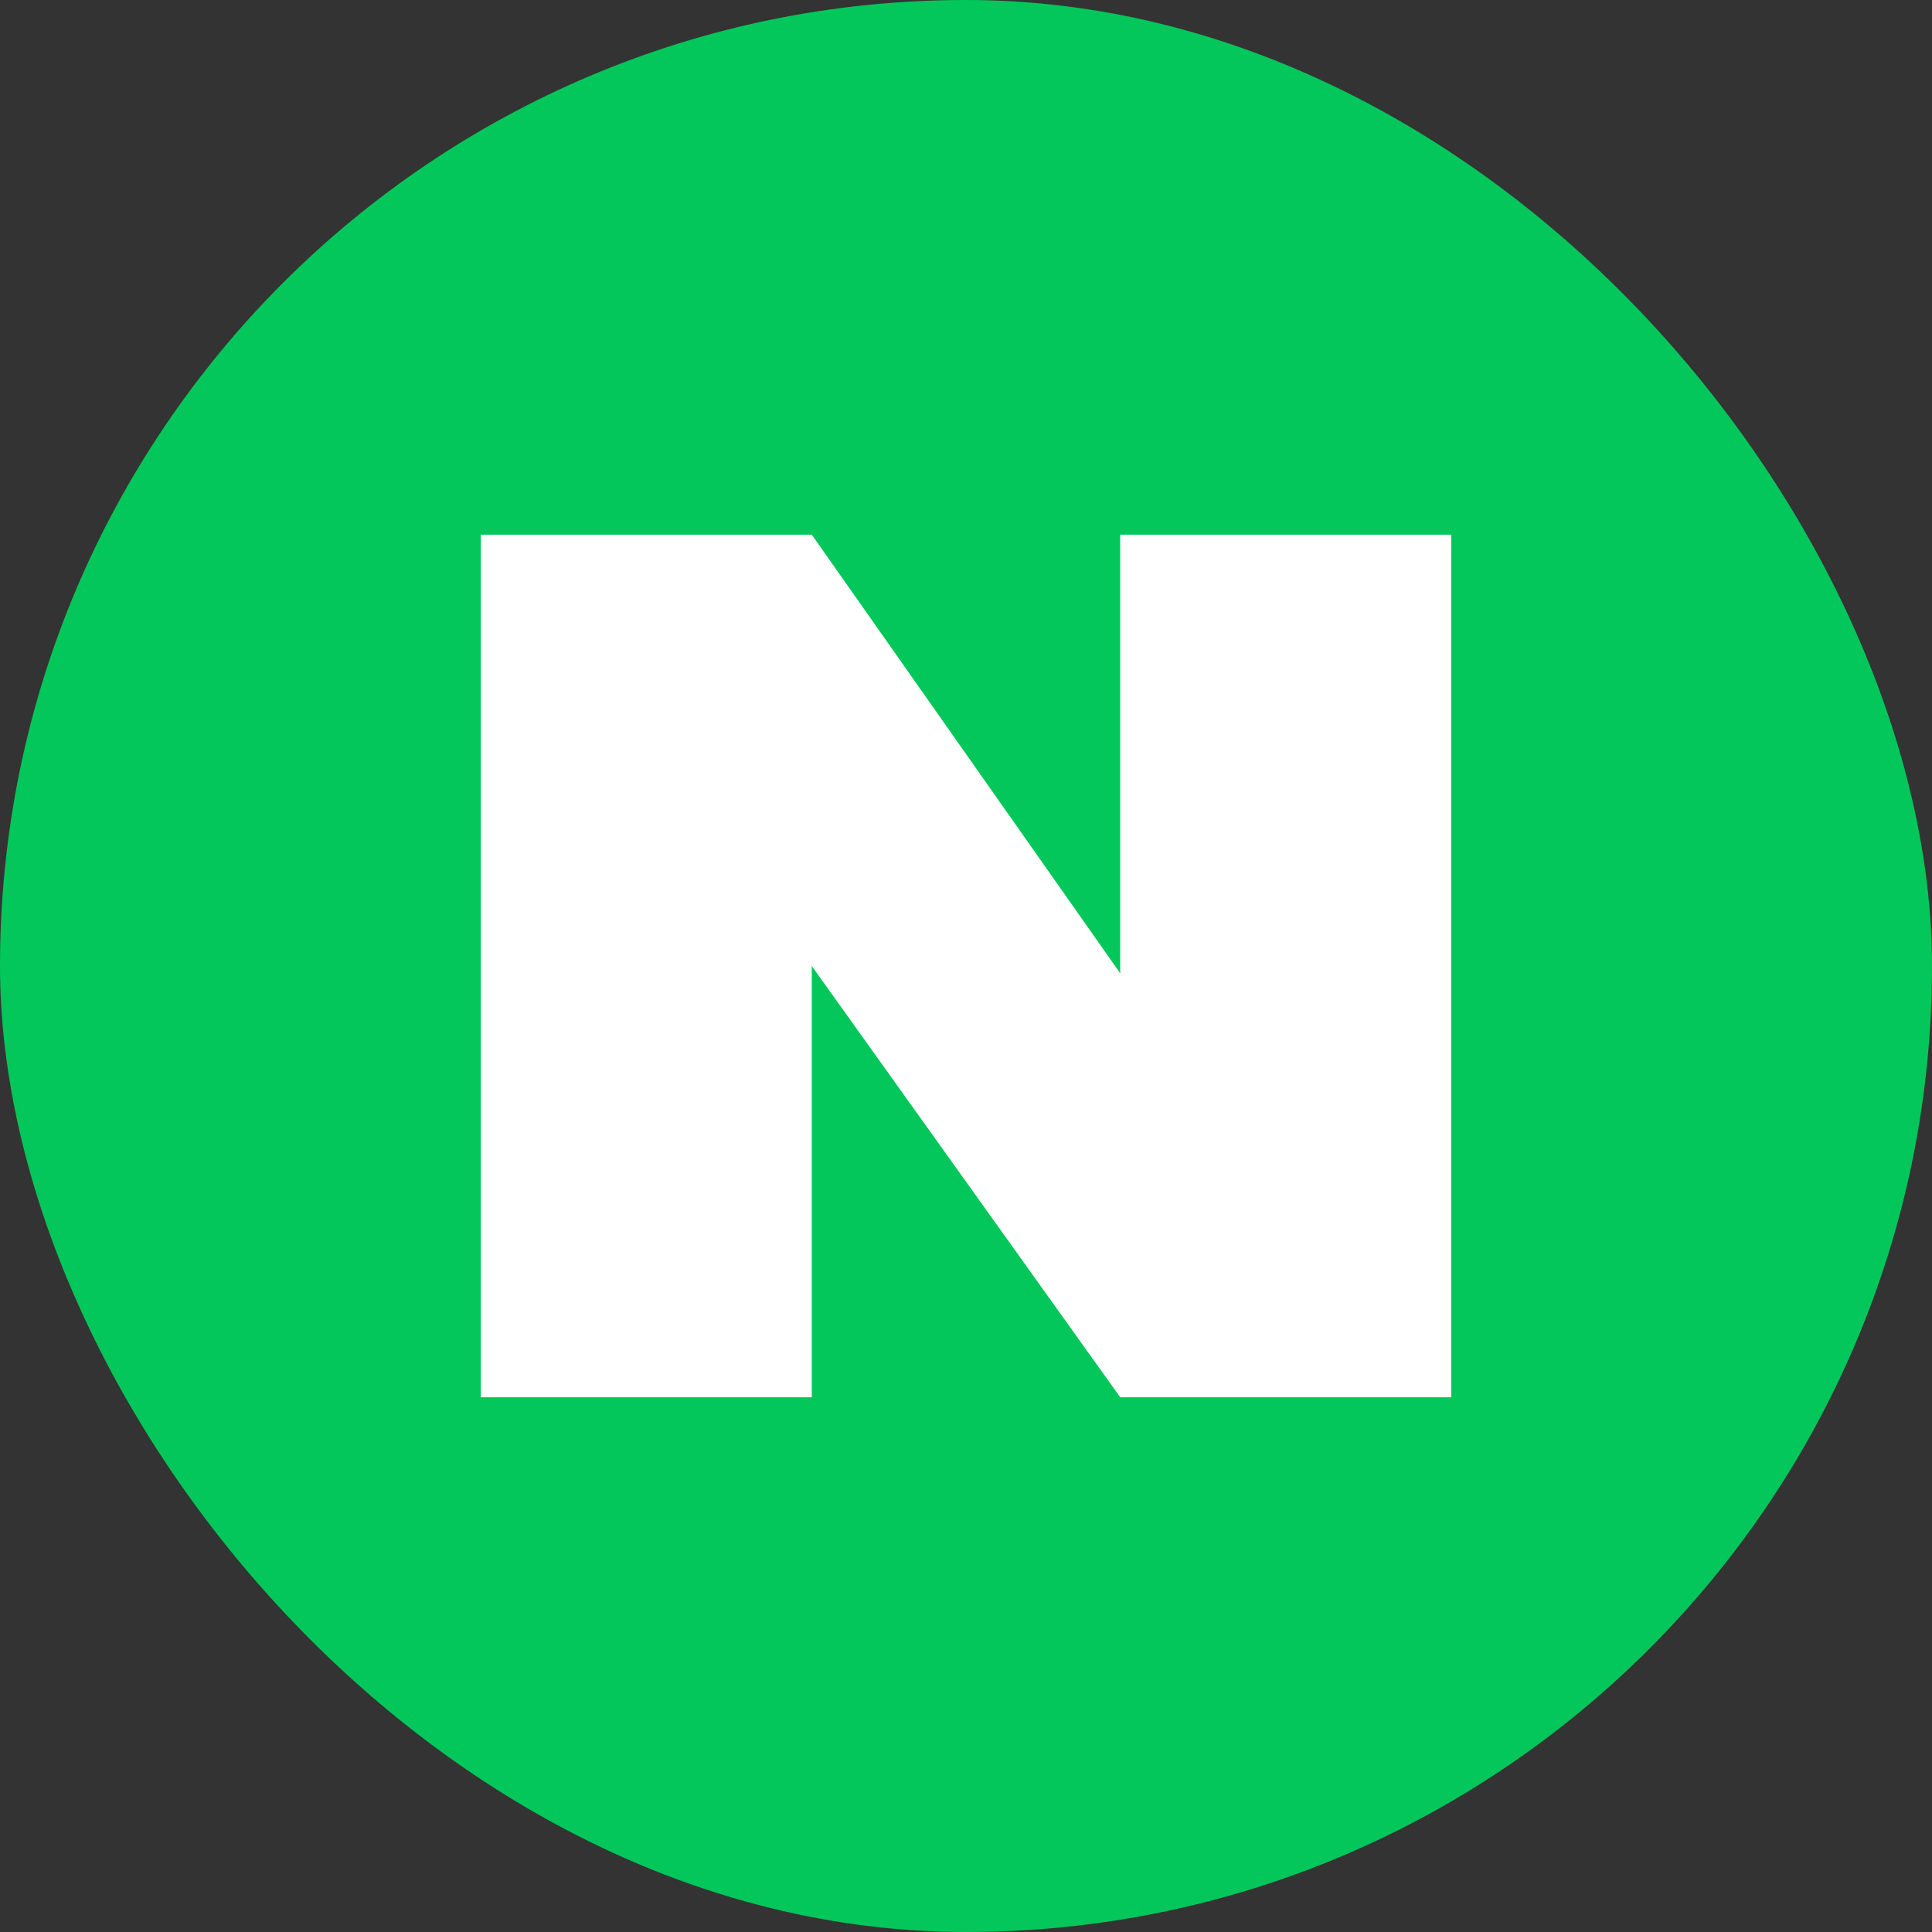 <svg width="40" height="40" viewBox="0 0 40 40" fill="none" xmlns="http://www.w3.org/2000/svg">
<rect x="0" y="0" width="40" height="40" fill="#333333" stroke="none"/>
<rect width="40" height="40" rx="20" fill="#03C75A"/>
<path d="M23.193 11.07V20.151L16.807 11.07H9.954V28.929H16.807V20L23.193 28.929H30.046V11.07H23.193Z" fill="white"/>
</svg>
